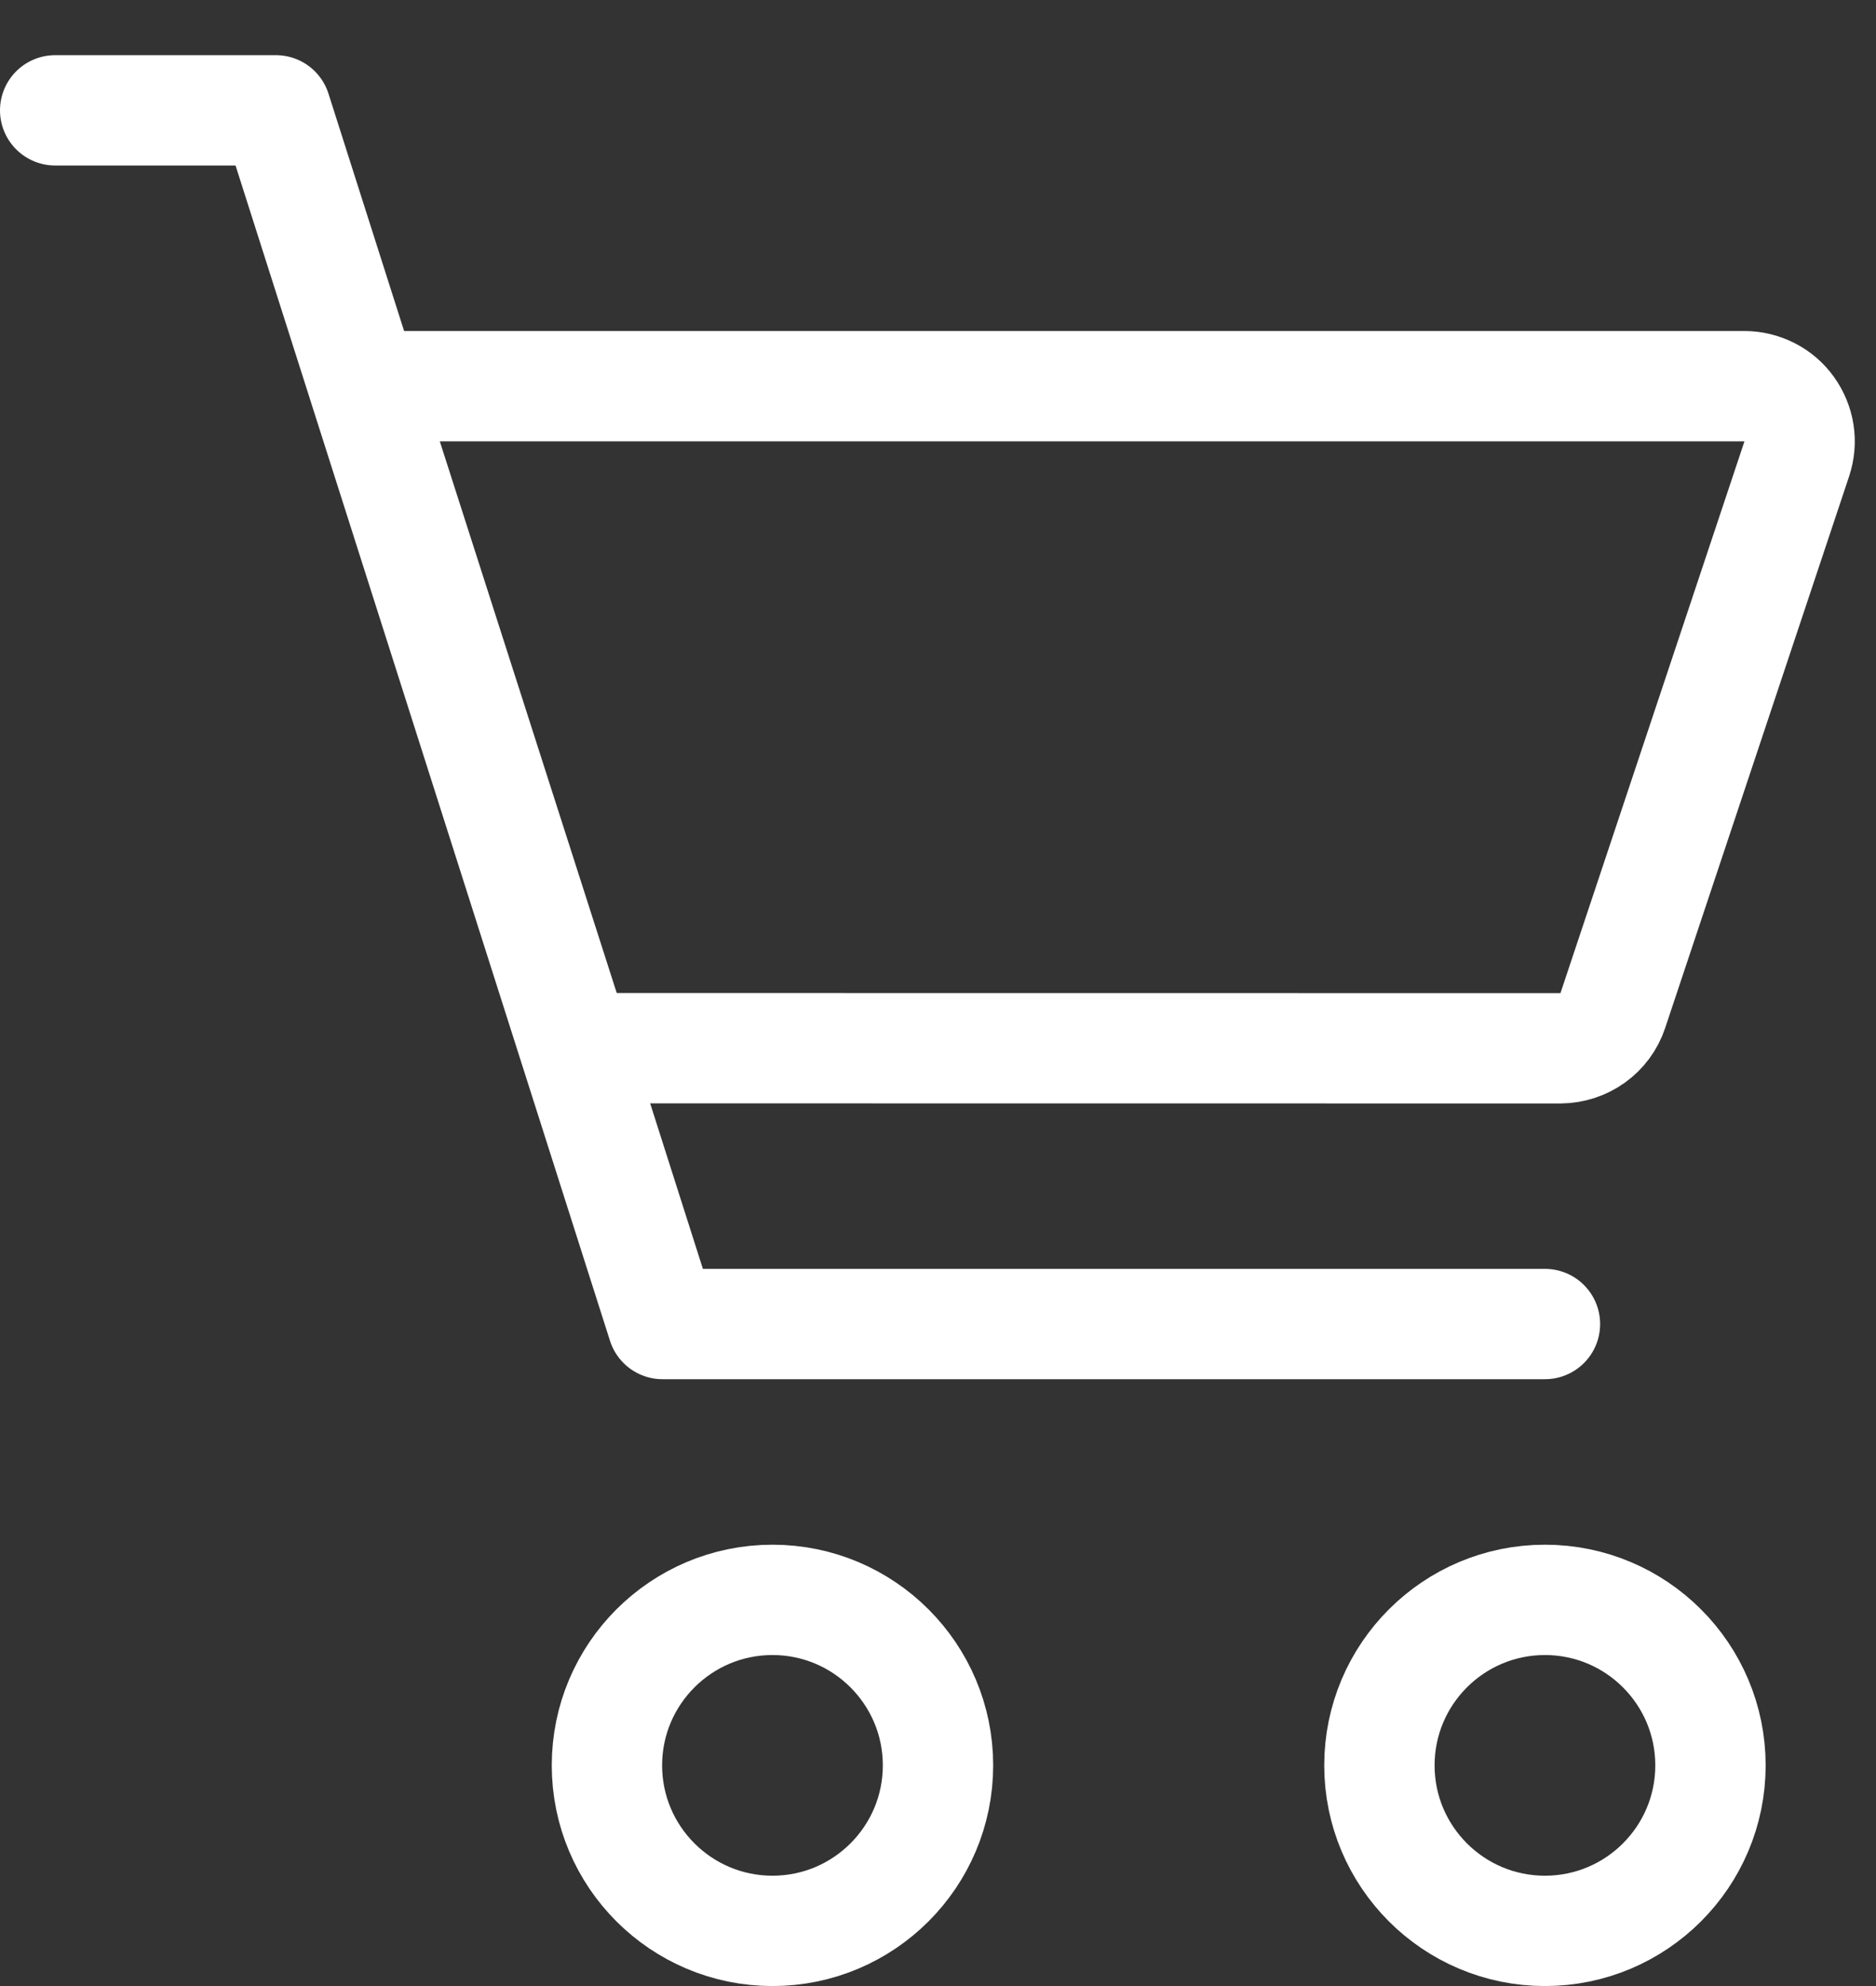 <svg fill="none" height="18" viewBox="0 0 17 18" width="17" xmlns="http://www.w3.org/2000/svg"><rect x="0" y="0" width="17" height="18" fill="#333333" stroke="none"/><g stroke="#fff"><path d="m7 17.5c.828 0 1.5-.672 1.5-1.5s-.672-1.5-1.5-1.5-1.5.672-1.5 1.5.672 1.5 1.5 1.5z"/><path d="m14 17.5c.828 0 1.5-.672 1.5-1.5s-.672-1.5-1.5-1.5-1.5.672-1.5 1.5.672 1.5 1.5 1.5z"/><g stroke-linecap="round" stroke-linejoin="round"><path d="m.5 1h2l3.504 11h7.996"/><path d="m5.224 9.5-1.924-6h12.507c.079-0.0.157.019.228.055s.132.088.178.153c.046.064.077.139.089.217.012.078.005.158-.02.234l-1.667 5c-.033.1-.097.186-.182.247-.085.061-.187.094-.292.095z"/></g></g></svg>